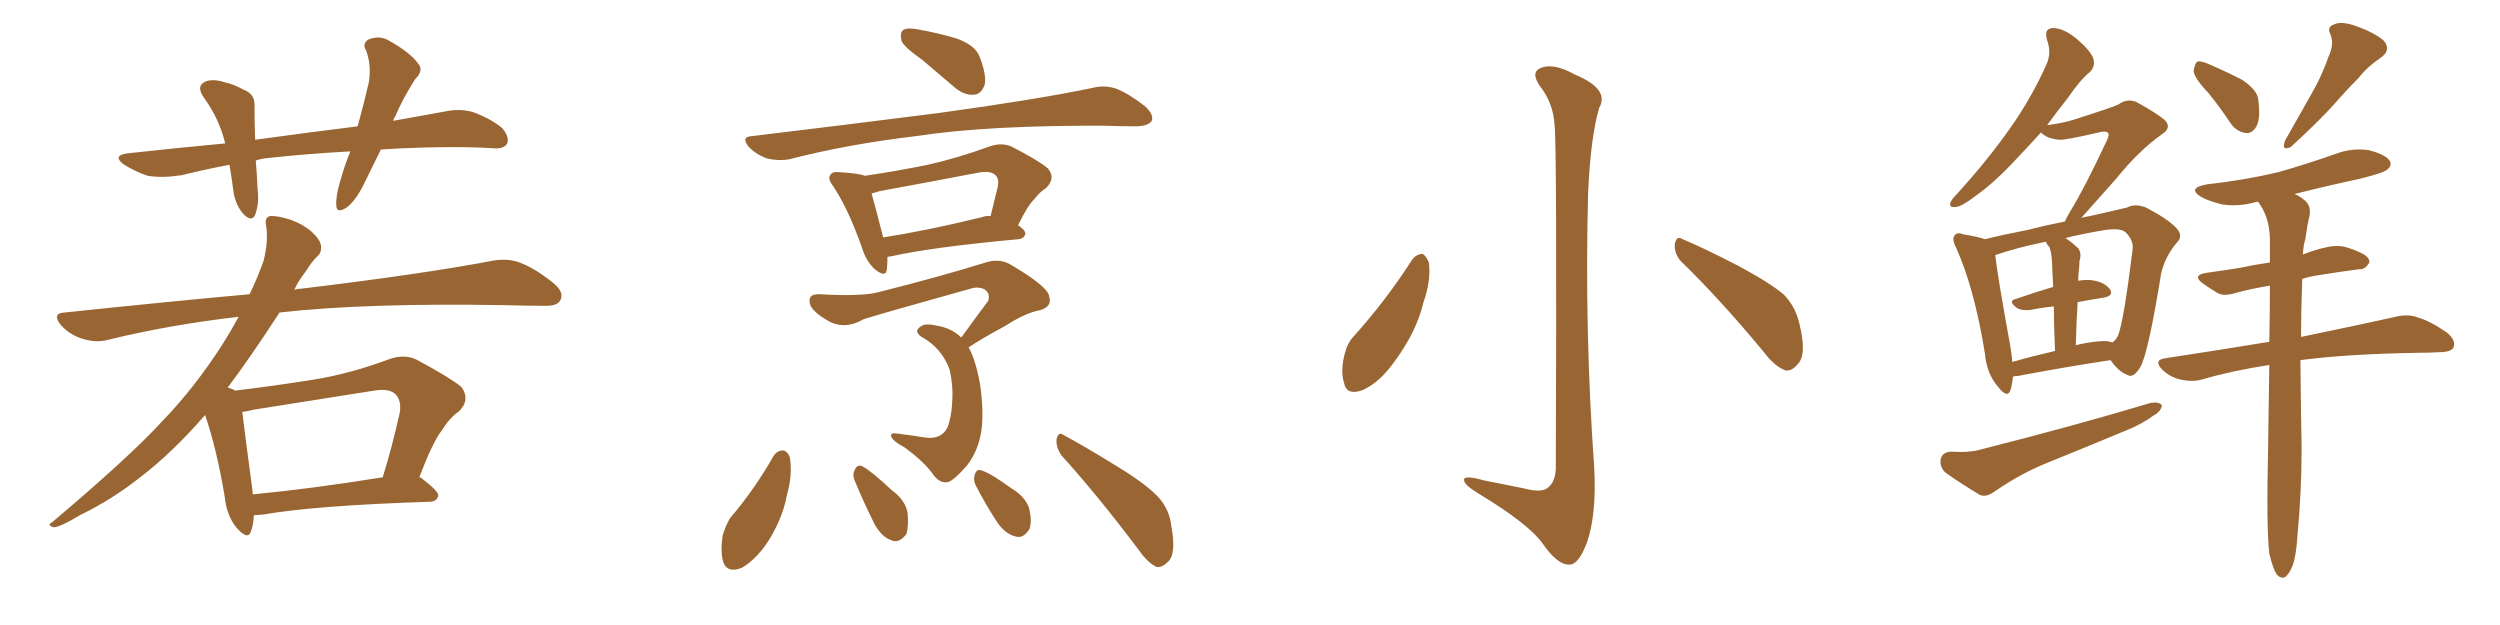 <svg xmlns="http://www.w3.org/2000/svg" xmlns:xlink="http://www.w3.org/1999/xlink" width="600" height="150"><path fill="#996633" padding="10" d="M91.41 35.89L91.41 35.89Q89.50 39.84 87.74 43.36L87.74 43.36Q85.55 48.05 83.20 49.80L83.20 49.80Q80.71 51.42 80.71 49.22L80.71 49.22Q80.57 47.17 81.59 43.65L81.59 43.65Q82.76 39.55 84.08 36.33L84.08 36.33Q73.54 36.91 64.16 37.94L64.16 37.94Q62.70 38.09 61.38 38.53L61.38 38.53Q61.67 41.75 61.82 45.41L61.82 45.41Q62.26 48.78 61.23 51.56L61.23 51.56Q60.50 53.32 58.59 51.56L58.59 51.56Q56.69 49.51 56.10 46.44L56.10 46.44Q55.66 43.07 55.08 39.55L55.08 39.55Q49.51 40.58 43.65 42.04L43.65 42.04Q38.96 42.77 35.45 42.19L35.45 42.19Q32.67 41.31 29.59 39.40L29.59 39.40Q26.81 37.21 30.91 36.77L30.91 36.77Q42.92 35.45 54.05 34.42L54.05 34.42Q52.59 28.42 48.93 23.44L48.93 23.44Q46.88 20.51 49.51 19.48L49.51 19.48Q51.42 18.90 54.05 19.78L54.05 19.78Q56.10 20.21 58.45 21.53L58.45 21.53Q61.23 22.56 61.08 25.34L61.08 25.34Q61.08 29.00 61.23 33.54L61.23 33.54Q73.97 31.79 85.84 30.32L85.84 30.32Q87.45 24.46 88.48 19.92L88.48 19.92Q89.21 15.82 87.89 12.16L87.89 12.16Q86.87 10.55 88.33 9.52L88.33 9.52Q91.11 8.35 93.46 9.81L93.46 9.81Q98.44 12.60 100.34 15.23L100.34 15.23Q101.81 16.85 99.61 19.04L99.61 19.04Q96.39 24.17 94.92 27.83L94.92 27.83Q94.48 28.42 94.34 29.00L94.34 29.00Q100.63 27.83 106.49 26.81L106.49 26.81Q110.45 25.93 113.67 26.95L113.67 26.95Q117.92 28.56 120.56 30.76L120.56 30.76Q122.31 32.96 121.73 34.42L121.73 34.42Q121.00 35.74 118.65 35.60L118.65 35.60Q109.57 35.01 96.24 35.60L96.24 35.60Q93.75 35.74 91.41 35.89ZM60.94 123.63L60.94 123.63Q60.79 126.12 60.21 127.59L60.21 127.59Q59.47 129.79 56.69 126.56L56.69 126.56Q54.35 123.63 53.91 119.09L53.91 119.09Q52.00 107.67 49.22 99.61L49.22 99.61Q41.46 108.54 33.84 114.40L33.84 114.40Q26.81 119.97 19.19 123.63L19.19 123.63Q14.65 126.42 12.89 126.56L12.89 126.56Q11.13 125.98 12.45 125.39L12.45 125.39Q31.35 109.42 38.96 101.07L38.96 101.07Q46.73 93.02 53.32 82.76L53.32 82.76Q55.37 79.54 57.28 76.03L57.28 76.03Q40.72 77.93 25.78 81.59L25.78 81.59Q23.00 82.32 19.78 81.30L19.78 81.30Q16.85 80.42 14.65 78.08L14.65 78.08Q12.30 75.15 15.53 75L15.53 75Q39.11 72.51 59.91 70.61L59.91 70.61Q61.82 66.65 63.28 62.55L63.28 62.55Q64.45 57.71 63.87 54.20L63.87 54.20Q63.43 52.29 64.75 51.86L64.75 51.86Q66.50 51.71 69.73 52.73L69.73 52.73Q72.66 53.76 74.85 55.66L74.85 55.66Q76.90 57.57 77.05 59.03L77.05 59.03Q77.20 60.64 76.17 61.52L76.17 61.52Q75 62.55 73.24 65.33L73.24 65.33Q71.63 67.38 70.61 69.58L70.61 69.58Q71.34 69.29 72.22 69.29L72.22 69.29Q101.51 65.77 118.36 62.55L118.36 62.55Q121.88 61.96 124.66 62.99L124.66 62.99Q128.32 64.31 132.86 67.97L132.86 67.97Q135.50 70.17 134.47 72.07L134.47 72.07Q133.74 73.54 130.52 73.39L130.52 73.39Q126.12 73.39 121.14 73.24L121.14 73.24Q87.89 72.66 67.09 75L67.09 75Q60.06 85.84 54.64 93.02L54.64 93.02Q55.81 93.31 56.40 93.75L56.40 93.75Q66.06 92.58 75.29 91.11L75.29 91.11Q84.23 89.65 93.60 86.13L93.60 86.13Q97.12 84.96 99.90 86.28L99.90 86.28Q108.11 90.67 110.74 92.87L110.74 92.87Q112.94 95.95 110.16 98.73L110.16 98.73Q107.96 100.20 106.05 103.27L106.05 103.27Q103.86 106.05 100.63 114.55L100.63 114.55Q100.93 114.55 101.07 114.70L101.07 114.70Q105.32 117.92 105.18 118.95L105.18 118.95Q104.88 120.26 103.42 120.41L103.42 120.41Q75.88 121.29 63.13 123.49L63.13 123.49Q61.82 123.63 60.94 123.63ZM60.64 118.65L60.64 118.65L60.64 118.65Q74.56 117.33 91.85 114.55L91.85 114.55Q94.04 107.52 95.95 99.02L95.95 99.02Q96.39 96.09 94.92 94.63L94.92 94.63Q93.46 93.16 89.79 93.75L89.79 93.75Q75.73 95.95 61.08 98.29L61.08 98.29Q59.18 98.73 58.15 98.88L58.15 98.88Q58.74 103.86 60.64 118.07L60.64 118.07Q60.64 118.51 60.64 118.65ZM221.34 14.36L221.34 14.36Q216.94 11.28 216.36 9.81L216.36 9.81Q215.92 7.76 216.80 7.18L216.80 7.18Q217.82 6.59 220.17 7.03L220.17 7.03Q225.15 7.91 229.54 9.23L229.54 9.23Q234.08 10.84 235.11 13.62L235.11 13.62Q236.87 18.16 236.28 20.51L236.28 20.51Q235.40 22.56 233.94 22.71L233.94 22.71Q231.59 23.00 229.25 21.09L229.25 21.09Q225 17.43 221.34 14.36ZM180.47 32.67L180.47 32.67Q204.79 29.74 225.44 27.10L225.44 27.10Q248.88 23.88 262.21 21.09L262.21 21.09Q264.99 20.36 267.77 21.24L267.77 21.24Q270.85 22.41 274.80 25.49L274.80 25.49Q277.00 27.54 276.42 29.00L276.42 29.00Q275.68 30.18 272.90 30.32L272.90 30.32Q269.38 30.32 265.43 30.18L265.43 30.18Q237.01 30.03 219.87 32.67L219.87 32.67Q203.61 34.57 189.40 38.23L189.40 38.23Q187.06 38.67 184.28 38.09L184.28 38.09Q181.64 37.21 179.74 35.30L179.74 35.30Q177.69 32.81 180.47 32.67ZM212.99 61.67L212.99 61.67Q212.99 63.43 212.84 64.75L212.84 64.75Q212.55 66.80 209.77 64.45L209.77 64.45Q207.86 62.55 206.98 59.77L206.98 59.77Q203.61 50.10 199.95 44.68L199.95 44.68Q198.49 42.77 199.37 41.89L199.37 41.89Q199.80 41.16 201.27 41.31L201.27 41.31Q206.10 41.60 207.57 42.19L207.57 42.19Q215.48 41.02 222.66 39.55L222.66 39.55Q229.83 37.94 237.45 35.16L237.45 35.16Q240.38 34.13 242.72 35.16L242.72 35.16Q249.32 38.53 251.51 40.43L251.51 40.43Q253.42 42.77 251.07 45.12L251.07 45.12Q249.61 46.00 248.29 47.75L248.29 47.75Q246.68 49.22 244.34 54.05L244.34 54.05Q246.09 55.22 246.09 56.10L246.09 56.10Q245.80 57.28 244.34 57.42L244.34 57.42Q223.54 59.33 213.87 61.52L213.87 61.52Q213.43 61.52 212.99 61.67ZM235.55 52.15L235.55 52.15Q236.72 51.71 237.74 51.86L237.74 51.86Q238.62 48.34 239.50 44.68L239.50 44.68Q239.79 42.92 238.92 42.04L238.92 42.04Q237.74 40.87 234.67 41.46L234.67 41.46Q223.24 43.65 211.23 45.85L211.23 45.85Q209.77 46.29 209.18 46.44L209.18 46.44Q210.06 49.51 211.96 56.98L211.96 56.98Q222.36 55.37 235.55 52.15ZM230.71 81.01L230.71 81.01Q234.08 76.32 237.16 72.22L237.16 72.22Q237.74 70.46 236.28 69.43L236.28 69.43Q234.67 68.70 232.91 69.29L232.91 69.29Q211.38 75.29 207.28 76.61L207.28 76.61Q202.44 79.39 198.34 76.76L198.34 76.76Q195.56 75.15 194.53 73.39L194.53 73.39Q193.51 70.46 196.73 70.61L196.73 70.61Q206.54 71.19 210.64 70.17L210.64 70.17Q226.32 66.21 236.57 62.99L236.57 62.99Q239.79 61.96 242.43 63.43L242.43 63.43Q251.66 68.85 251.81 71.19L251.81 71.19Q252.54 73.54 249.76 74.41L249.76 74.41Q246.24 75 241.26 78.22L241.26 78.22Q236.57 80.71 232.47 83.35L232.47 83.35Q234.23 86.57 235.25 92.43L235.25 92.43Q236.13 98.73 235.55 103.27L235.55 103.27Q234.81 108.25 232.03 111.77L232.03 111.77Q228.96 115.28 227.49 115.72L227.49 115.72Q225.59 116.02 224.12 114.11L224.12 114.11Q222.07 111.04 217.09 107.37L217.09 107.37Q214.60 106.05 214.01 105.03L214.01 105.03Q213.43 103.86 214.89 104.00L214.89 104.00Q218.55 104.44 222.22 105.03L222.22 105.03Q225.88 105.47 227.34 102.69L227.34 102.69Q228.37 100.20 228.52 96.53L228.52 96.53Q228.81 92.72 227.93 88.77L227.93 88.77Q226.03 83.50 221.19 80.86L221.19 80.86Q219.29 79.54 220.75 78.52L220.75 78.52Q221.78 77.49 224.41 78.08L224.41 78.08Q228.37 78.66 230.71 81.01ZM185.74 109.28L185.74 109.28Q186.62 108.11 187.94 108.11L187.94 108.11Q188.96 108.25 189.55 109.72L189.55 109.72Q190.28 113.96 188.82 118.95L188.82 118.95Q187.94 123.93 184.72 129.35L184.72 129.35Q181.79 134.03 178.13 136.23L178.13 136.23Q174.61 137.70 173.58 134.91L173.58 134.91Q172.85 132.42 173.44 128.47L173.44 128.47Q174.17 126.12 175.20 124.37L175.20 124.37Q181.20 117.33 185.74 109.28ZM205.22 115.58L205.22 115.58Q204.49 113.96 205.08 112.94L205.08 112.94Q205.66 111.33 206.98 111.91L206.98 111.91Q209.18 113.09 214.01 117.63L214.01 117.63Q217.24 119.97 217.82 123.05L217.82 123.05Q218.12 126.27 217.53 128.17L217.53 128.17Q215.77 130.52 213.87 129.64L213.87 129.64Q211.67 128.91 209.91 125.83L209.91 125.83Q207.42 120.85 205.22 115.58ZM234.23 116.60L234.23 116.60Q233.50 115.28 233.94 113.96L233.94 113.96Q234.38 112.35 235.69 112.94L235.69 112.94Q237.89 113.67 242.72 117.19L242.72 117.19Q245.95 119.09 246.97 121.88L246.97 121.88Q247.71 124.95 247.12 126.86L247.12 126.86Q245.65 129.35 243.75 128.76L243.75 128.76Q241.26 128.17 239.36 125.39L239.36 125.39Q236.57 121.14 234.23 116.60ZM254.74 109.28L254.74 109.28L254.74 109.28Q253.42 107.37 253.56 105.47L253.56 105.47Q254.00 103.42 255.32 104.44L255.32 104.44Q260.01 106.93 268.07 111.91L268.07 111.91Q275.54 116.46 278.32 119.68L278.32 119.68Q280.66 122.46 281.10 126.12L281.10 126.12Q282.42 133.15 280.22 134.91L280.22 134.91Q278.91 136.23 277.59 136.08L277.59 136.08Q275.39 135.06 273.19 131.84L273.19 131.84Q263.23 118.65 254.74 109.28ZM373.10 30.03L373.10 30.03Q372.80 24.76 369.58 20.65L369.58 20.65Q367.24 17.29 369.87 16.26L369.87 16.26Q372.95 15.09 377.93 17.87L377.93 17.87Q386.43 21.39 383.79 25.93L383.79 25.93Q381.74 32.96 381.15 46.29L381.15 46.29Q380.27 79.39 382.62 112.35L382.62 112.35Q383.20 123.49 380.86 130.22L380.86 130.22Q378.81 135.64 376.61 135.50L376.61 135.50Q373.83 135.64 370.17 130.37L370.17 130.37Q366.80 125.68 354.93 118.51L354.93 118.51Q351.56 116.46 351.42 115.43L351.42 115.43Q350.83 113.82 356.10 115.28L356.10 115.28Q360.64 116.16 365.63 117.19L365.63 117.19Q370.02 118.36 371.48 117.04L371.48 117.04Q373.24 115.72 373.39 112.50L373.39 112.50Q373.68 35.01 373.10 30.03ZM338.96 62.26L338.96 62.26Q339.99 60.94 341.46 60.94L341.46 60.94Q342.33 61.52 342.92 62.99L342.92 62.99Q343.51 67.24 341.60 72.66L341.60 72.66Q339.99 79.54 334.72 86.72L334.72 86.72Q331.20 91.70 327.10 93.60L327.10 93.60Q323.14 95.07 322.56 91.85L322.56 91.85Q321.68 89.06 322.71 84.96L322.71 84.96Q323.44 82.18 324.90 80.71L324.90 80.71Q332.67 72.07 338.96 62.26ZM403.42 62.70L403.42 62.70L403.42 62.70Q401.81 60.94 401.95 58.59L401.95 58.59Q402.39 56.40 403.86 57.42L403.86 57.42Q408.54 59.33 417.33 63.87L417.33 63.87Q424.95 67.97 428.17 70.75L428.17 70.75Q430.96 73.68 431.84 77.64L431.84 77.64Q433.74 85.25 431.40 87.45L431.40 87.45Q430.08 89.06 428.61 88.92L428.61 88.92Q425.98 88.04 423.34 84.52L423.34 84.52Q412.65 71.63 403.42 62.70ZM483.11 90.38L483.11 90.38Q482.96 92.14 482.52 93.60L482.52 93.60Q481.79 95.80 479.44 92.72L479.44 92.72Q476.81 89.65 476.37 84.81L476.37 84.81Q473.88 69.29 469.48 59.47L469.48 59.47Q468.31 57.28 469.19 56.40L469.19 56.40Q469.78 55.66 471.24 56.25L471.24 56.25Q474.90 56.84 476.37 57.42L476.37 57.42Q481.05 56.25 486.47 55.22L486.47 55.22Q491.02 54.05 495.56 53.17L495.56 53.17Q496.00 52.15 496.88 50.68L496.88 50.68Q500.24 45.26 505.66 33.69L505.66 33.69Q506.40 32.23 505.81 31.79L505.81 31.79Q505.37 31.49 504.35 31.64L504.35 31.64Q495.56 33.69 494.24 33.54L494.24 33.54Q491.16 33.25 489.84 31.79L489.84 31.79Q486.77 35.16 484.13 37.94L484.13 37.94Q478.71 43.80 474.32 46.88L474.32 46.88Q470.95 49.51 469.48 49.66L469.48 49.66Q467.58 49.95 468.16 48.49L468.16 48.49Q468.46 47.75 469.78 46.44L469.78 46.44Q476.95 38.53 482.23 31.05L482.23 31.05Q487.65 23.44 491.31 15.09L491.31 15.09Q492.33 12.45 491.31 9.67L491.31 9.67Q490.43 6.74 492.77 6.74L492.77 6.74Q495.26 6.74 498.49 9.38L498.49 9.38Q502.00 12.45 502.44 14.21L502.44 14.21Q502.88 15.97 501.56 17.29L501.56 17.29Q499.22 19.19 496.44 23.29L496.44 23.29Q493.65 26.81 491.31 30.03L491.31 30.03Q494.97 29.59 497.75 28.71L497.75 28.71Q507.42 25.63 508.45 25.05L508.45 25.05Q510.50 23.58 512.70 24.46L512.70 24.46Q517.82 27.25 519.73 29.00L519.73 29.00Q521.19 30.76 518.85 32.23L518.85 32.23Q513.28 36.18 507.86 42.92L507.86 42.92Q502.29 49.22 499.51 52.29L499.51 52.29Q500.54 52.00 501.56 51.86L501.56 51.86Q506.84 50.68 510.50 49.80L510.50 49.80Q512.40 48.78 515.04 49.80L515.04 49.80Q520.61 52.73 522.51 54.93L522.51 54.93Q523.97 56.69 522.51 58.15L522.51 58.15Q519.73 61.38 518.70 65.48L518.70 65.48L518.70 65.48Q515.63 84.52 513.72 88.04L513.72 88.04Q511.96 90.97 510.50 89.94L510.50 89.94Q508.45 89.21 506.54 86.43L506.54 86.43Q496.73 87.89 484.28 90.23L484.28 90.23Q483.69 90.23 483.11 90.38ZM505.81 81.88L505.81 81.88Q506.40 82.03 506.98 82.18L506.98 82.18Q507.86 81.59 508.30 80.57L508.30 80.57Q509.62 77.64 511.82 59.91L511.82 59.91Q512.11 57.71 510.21 55.81L510.21 55.81Q509.03 54.64 505.08 55.22L505.08 55.22Q499.80 56.10 495.70 57.13L495.70 57.13Q497.31 58.15 498.78 59.62L498.78 59.62Q499.66 60.79 499.07 62.70L499.07 62.70Q499.07 63.57 498.93 64.89L498.93 64.89Q498.78 66.06 498.78 67.38L498.78 67.38Q500.54 67.09 502.00 67.24L502.00 67.24Q505.08 67.68 506.40 69.43L506.40 69.43Q507.42 71.04 504.64 71.48L504.64 71.48Q501.71 71.92 498.63 72.51L498.63 72.51Q498.34 77.20 498.19 82.91L498.19 82.91Q498.34 82.76 498.49 82.76L498.49 82.76Q503.03 81.74 505.81 81.88ZM482.96 86.87L482.96 86.87Q487.50 85.55 493.21 84.23L493.21 84.23Q492.92 77.93 492.92 73.54L492.92 73.54Q489.99 73.83 487.21 74.41L487.21 74.41Q485.16 74.56 484.13 73.97L484.13 73.97Q481.79 72.22 483.69 71.78L483.69 71.78Q487.94 70.31 492.77 68.85L492.77 68.85Q492.48 63.72 492.48 62.70L492.48 62.70Q492.33 60.64 491.89 59.33L491.89 59.33Q491.16 58.59 491.02 58.01L491.02 58.01Q483.84 59.47 478.86 61.23L478.86 61.23Q479.30 65.63 482.52 83.35L482.52 83.35Q482.81 85.11 482.96 86.87ZM468.16 108.40L468.16 108.40Q472.85 108.69 475.63 107.81L475.63 107.81Q498.19 102.10 516.21 96.68L516.21 96.68Q518.26 96.39 518.85 97.27L518.85 97.27Q518.70 98.73 516.80 99.76L516.80 99.76Q514.01 101.81 510.35 103.27L510.35 103.27Q500.54 107.37 490.72 111.33L490.72 111.33Q484.42 113.96 478.56 118.07L478.56 118.07Q476.66 119.38 475.20 118.80L475.20 118.80Q470.07 115.72 466.85 113.38L466.85 113.38Q465.38 111.91 465.82 110.01L465.82 110.01Q466.26 108.54 468.16 108.40ZM529.98 22.27L529.98 22.27Q526.61 18.75 526.46 16.99L526.46 16.99Q526.76 15.23 527.34 14.79L527.34 14.79Q528.22 14.50 530.42 15.53L530.42 15.53Q534.52 17.29 538.18 19.19L538.18 19.19Q541.85 21.68 541.99 24.02L541.99 24.02Q542.58 28.42 541.55 30.32L541.55 30.32Q540.53 32.08 539.06 31.93L539.06 31.93Q536.72 31.64 535.25 29.44L535.25 29.44Q532.62 25.49 529.98 22.27ZM558.84 13.62L558.84 13.62Q560.30 10.55 559.28 8.20L559.28 8.20Q558.40 6.45 560.16 5.86L560.16 5.86Q561.91 4.98 565.58 6.30L565.58 6.30Q569.68 7.76 572.02 9.67L572.02 9.67Q574.07 12.01 571.29 13.92L571.29 13.92Q568.21 15.97 566.02 18.75L566.02 18.75Q563.09 21.68 560.30 24.90L560.30 24.90Q556.49 29.15 549.76 35.30L549.76 35.30Q547.41 36.33 548.44 33.69L548.44 33.69Q551.66 27.98 554.74 22.56L554.74 22.56Q557.08 18.60 558.84 13.62ZM544.63 132.86L544.63 132.86L544.63 132.86Q543.90 126.56 544.34 107.67L544.34 107.67Q544.48 96.83 544.63 87.60L544.63 87.60Q535.84 88.92 528.37 91.11L528.37 91.11Q526.17 91.70 523.39 91.11L523.39 91.11Q520.75 90.53 518.85 88.62L518.85 88.62Q516.80 86.43 519.58 85.99L519.58 85.99Q533.06 83.94 544.63 82.03L544.63 82.03Q544.78 74.71 544.78 68.55L544.78 68.55Q540.23 69.29 536.57 70.31L536.57 70.31Q533.64 71.19 532.18 70.31L532.18 70.31Q530.27 69.14 528.81 68.12L528.81 68.12Q525.88 66.06 529.54 65.48L529.54 65.48Q533.79 64.89 537.45 64.31L537.45 64.31Q540.82 63.57 544.78 62.99L544.78 62.99Q544.78 60.21 544.78 57.86L544.78 57.86Q544.78 53.32 543.02 50.10L543.02 50.10Q542.43 49.07 541.99 48.49L541.99 48.49Q541.55 48.34 541.41 48.49L541.41 48.49Q537.30 49.66 533.35 49.07L533.35 49.07Q530.27 48.34 528.37 47.31L528.37 47.31Q524.71 45.12 529.69 44.24L529.69 44.24Q538.92 43.21 546.83 41.31L546.83 41.31Q554.00 39.26 560.60 36.91L560.60 36.91Q564.55 35.45 568.51 36.04L568.51 36.04Q572.46 37.06 573.49 38.53L573.49 38.53Q574.22 39.70 572.90 40.72L572.90 40.72Q572.17 41.46 566.31 42.92L566.31 42.92Q558.11 44.68 550.63 46.58L550.63 46.58Q551.66 46.88 552.69 47.75L552.69 47.75Q554.74 49.07 554.30 51.71L554.30 51.71Q553.71 54.20 553.27 57.42L553.27 57.42Q552.83 58.74 552.69 61.08L552.69 61.08Q555.62 59.91 558.40 59.33L558.40 59.33Q560.89 58.74 563.09 59.33L563.09 59.33Q564.99 59.91 565.87 60.35L565.87 60.35Q568.80 61.52 568.65 62.99L568.65 62.99Q567.63 64.75 566.31 64.60L566.31 64.60Q561.77 65.19 556.35 66.06L556.35 66.06Q554.30 66.36 552.54 66.94L552.54 66.94Q552.25 74.56 552.25 80.86L552.25 80.86Q566.46 77.93 574.95 76.03L574.95 76.03Q577.88 75.29 580.22 76.17L580.22 76.17Q583.30 77.05 587.26 79.83L587.26 79.83Q589.45 81.59 588.87 83.35L588.87 83.35Q588.28 84.52 585.50 84.52L585.50 84.52Q583.15 84.67 580.37 84.67L580.37 84.67Q563.23 84.96 552.10 86.43L552.10 86.43Q552.25 101.66 552.39 107.37L552.39 107.37Q552.39 118.07 551.37 128.76L551.37 128.76Q551.07 133.59 550.20 135.79L550.20 135.79Q549.32 137.99 548.29 138.57L548.29 138.57Q547.27 138.87 546.39 137.84L546.39 137.84Q545.51 136.52 544.63 132.86Z"/></svg>